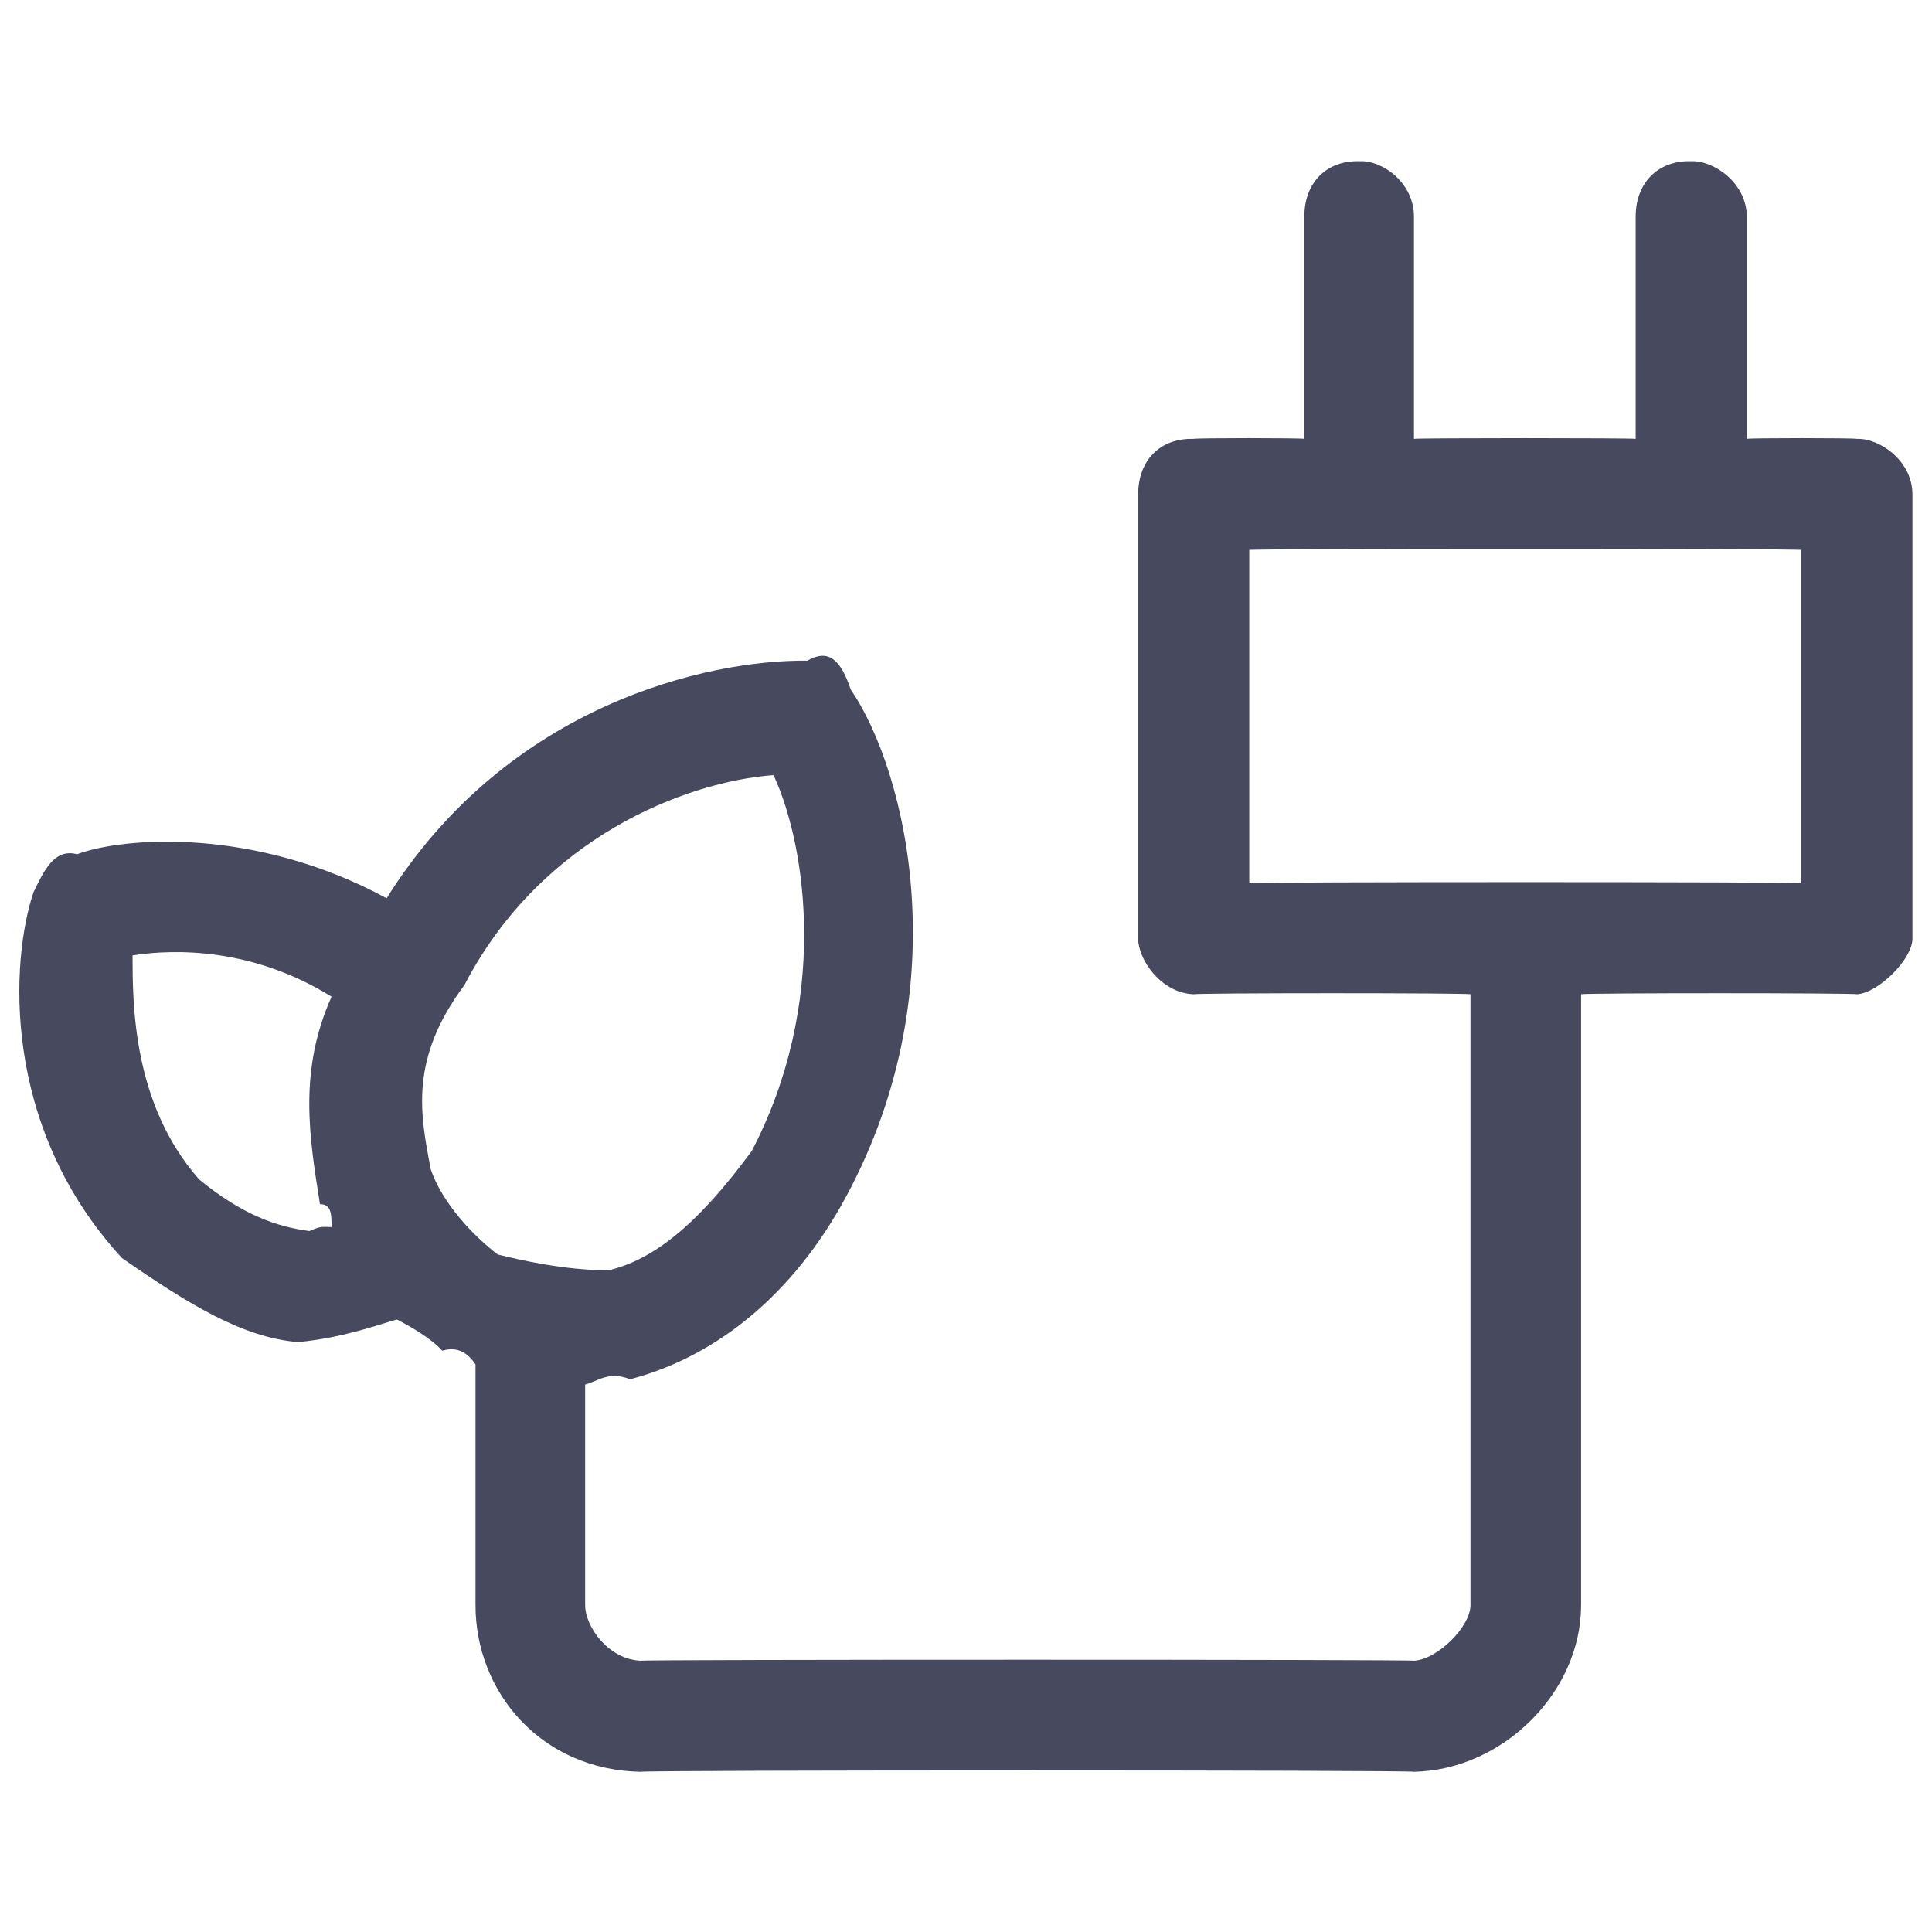<svg xmlns="http://www.w3.org/2000/svg" version="1.1" xmlns:xlink="http://www.w3.org/1999/xlink" width="100%" height="100%" id="svgWorkerArea" viewBox="0 0 400 400" xmlns:artdraw="https://artdraw.muisca.co" style="background: white;"><defs id="defsdoc"><pattern id="patternBool" x="0" y="0" width="10" height="10" patternUnits="userSpaceOnUse" patternTransform="rotate(35)"><circle cx="5" cy="5" r="4" style="stroke: none;fill: #ff000070;"></circle></pattern></defs><g id="fileImp-578906916" class="cosito"><path id="pathImp-559145840" clip-rule="evenodd" fill="#47495F" fill-rule="evenodd" class="grouped" d="M281.549 33.377C286.149 33.161 292.749 37.761 292.749 44.876 292.749 44.561 292.749 90.661 292.749 90.87 292.749 90.661 338.649 90.661 338.649 90.87 338.649 90.661 338.649 44.561 338.649 44.876 338.649 37.761 343.349 33.161 350.149 33.377 354.649 33.161 361.649 37.761 361.649 44.876 361.649 44.561 361.649 90.661 361.649 90.87 361.649 90.661 384.449 90.661 384.449 90.87 388.949 90.661 395.949 95.261 395.949 102.368 395.949 102.161 395.949 194.061 395.949 194.356 395.949 198.561 388.949 205.561 384.449 205.855 384.449 205.561 327.349 205.561 327.349 205.855 327.349 205.561 327.349 331.961 327.349 332.338 327.349 350.361 311.149 366.461 292.749 366.833 292.749 366.461 132.649 366.461 132.649 366.833 112.049 366.461 98.449 350.361 98.449 332.338 98.449 331.961 98.449 281.361 98.449 282.478 96.149 279.061 93.649 279.061 91.549 279.638 89.149 276.961 84.649 274.461 82.149 273.178 77.749 274.461 70.949 276.961 61.749 277.867 50.249 276.961 38.949 269.961 25.249 260.468 0.049 233.061 2.249 198.561 6.949 184.702 9.049 180.361 11.249 175.561 15.949 176.865 25.249 173.361 52.549 171.061 80.049 185.976 105.149 145.861 146.549 136.561 167.149 136.786 171.549 134.261 174.049 136.561 176.149 142.786 187.649 159.561 199.049 205.561 174.049 249.786 162.549 269.961 146.549 281.361 130.449 285.562 125.949 283.761 123.649 286.061 121.149 286.647 121.149 286.061 121.149 331.961 121.149 332.338 121.149 336.761 125.949 343.561 132.649 343.836 132.649 343.561 292.749 343.561 292.749 343.836 297.649 343.561 304.449 336.761 304.449 332.338 304.449 331.961 304.449 205.561 304.449 205.855 304.449 205.561 247.149 205.561 247.149 205.855 240.249 205.561 235.649 198.561 235.649 194.356 235.649 194.061 235.649 102.161 235.649 102.368 235.649 95.261 240.249 90.661 247.149 90.87 247.149 90.661 270.049 90.661 270.049 90.87 270.049 90.661 270.049 44.561 270.049 44.876 270.049 37.761 274.649 33.161 281.549 33.377 281.549 33.161 281.549 33.161 281.549 33.377M258.649 113.867C258.649 113.561 258.649 182.561 258.649 182.858 258.649 182.561 372.949 182.561 372.949 182.858 372.949 182.561 372.949 113.561 372.949 113.867 372.949 113.561 258.649 113.561 258.649 113.867 258.649 113.561 258.649 113.561 258.649 113.867M68.649 254.049C68.649 251.561 68.649 249.261 66.249 249.316 64.049 235.461 61.749 221.761 68.649 206.347 52.549 196.361 36.549 196.361 27.449 197.806 27.449 207.861 27.449 228.561 41.249 244.207 50.249 251.561 57.249 253.961 64.049 254.873 66.249 253.961 66.249 253.961 68.649 254.049 68.649 251.561 68.649 251.561 68.649 254.049M96.149 203.953C112.049 173.361 141.949 161.861 160.149 160.475 167.149 175.561 171.549 207.861 155.649 238.287 144.149 253.961 135.049 260.861 125.949 263.018 116.649 262.961 107.649 260.861 103.049 259.723 98.449 256.261 91.549 249.261 89.149 241.974 87.049 230.761 84.649 219.361 96.149 203.953 96.149 203.361 96.149 203.361 96.149 203.953"></path></g></svg>